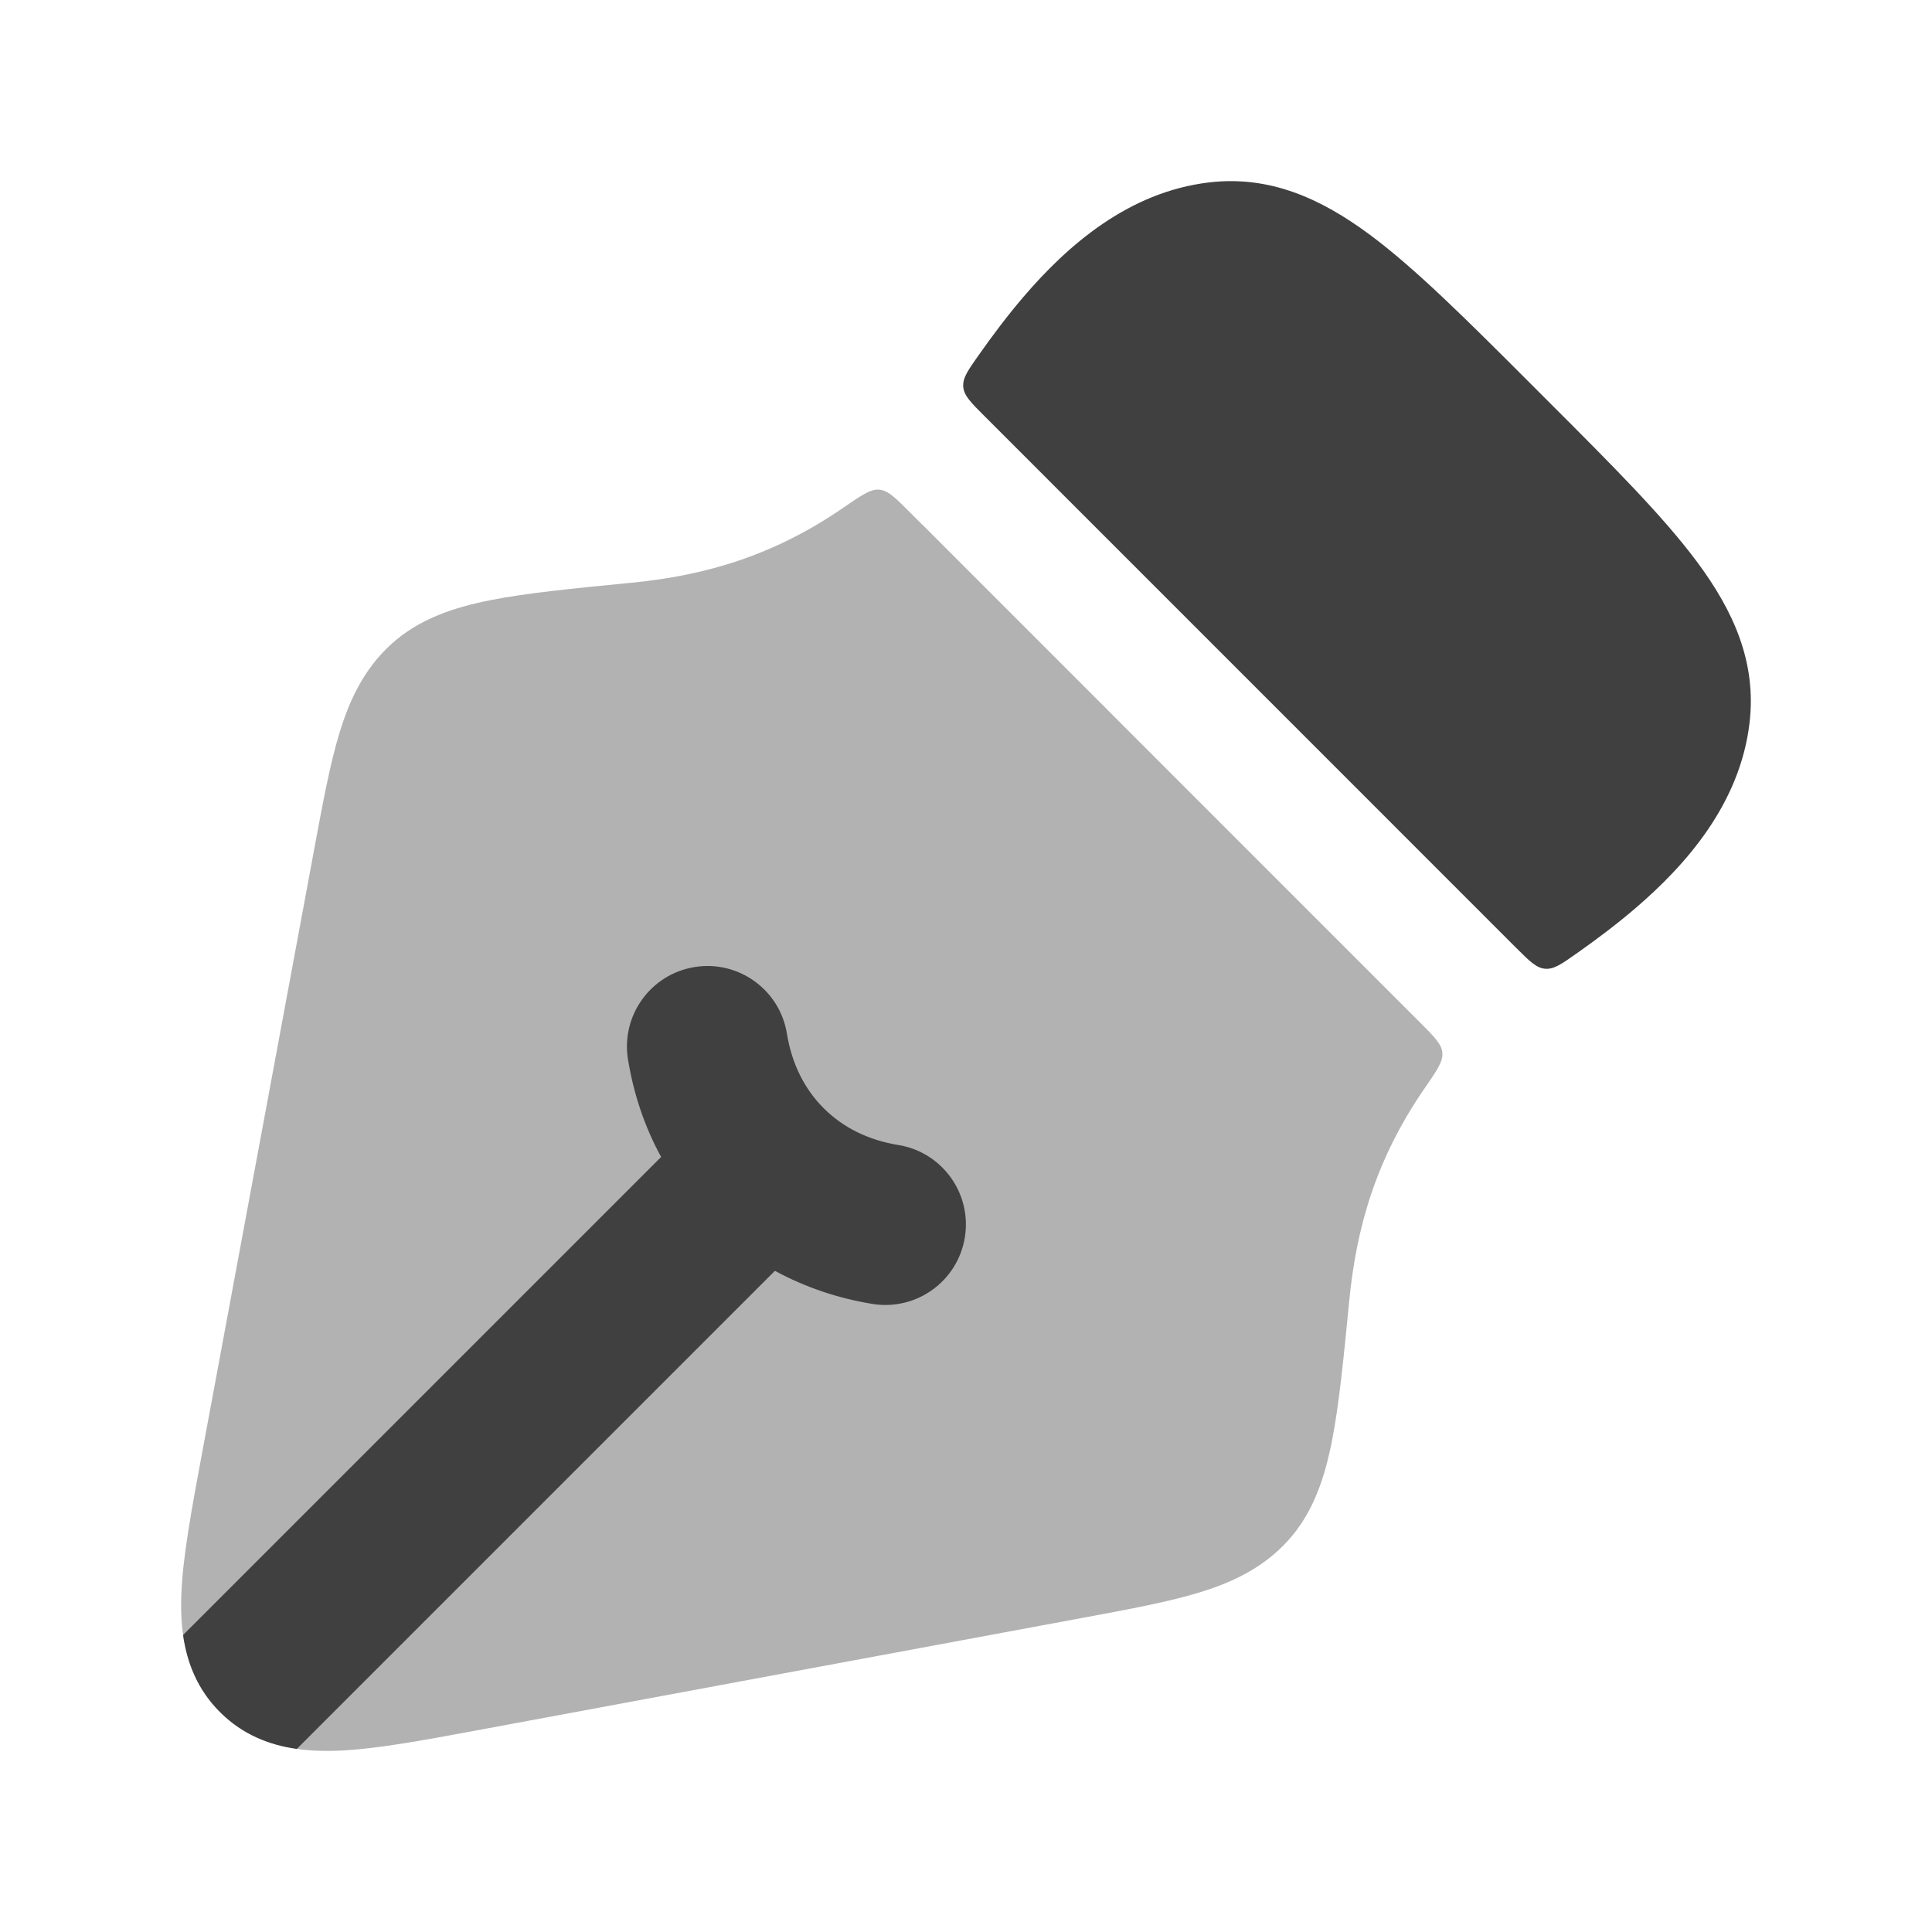<svg width="100" height="100" viewBox="0 0 100 100" fill="none" xmlns="http://www.w3.org/2000/svg">
<path opacity="0.4" d="M73.734 56.336C74.377 55.405 74.698 54.939 74.657 54.489C74.616 54.038 74.243 53.666 73.498 52.921L47.084 26.504C46.339 25.759 45.967 25.386 45.516 25.345C45.065 25.304 44.6 25.625 43.668 26.267C40.011 28.789 36.448 29.794 32.703 30.161L32.544 30.176C29.673 30.457 27.294 30.69 25.436 31.054C23.547 31.425 21.696 32.016 20.234 33.356C18.836 34.637 18.09 36.232 17.571 37.937C17.082 39.541 16.708 41.557 16.272 43.908L10.424 75.401C9.907 78.186 9.456 80.614 9.385 82.552C9.31 84.615 9.627 86.857 11.386 88.616C13.145 90.375 15.387 90.692 17.449 90.617C19.388 90.547 21.816 90.095 24.6 89.578L56.092 83.73C58.443 83.294 60.458 82.919 62.062 82.431C63.767 81.912 65.362 81.166 66.643 79.768C67.983 78.306 68.574 76.455 68.945 74.566C69.31 72.708 69.543 70.329 69.824 67.458L69.84 67.299C70.206 63.554 71.213 59.993 73.734 56.336Z" fill="#404040"/>
<path d="M79.145 19.78C75.927 16.562 73.265 13.9 70.885 12.137C68.378 10.281 65.724 9.068 62.572 9.443C58.405 9.939 55.252 12.705 52.975 15.365C52.155 16.324 51.375 17.361 50.652 18.387C50.097 19.175 49.819 19.569 49.858 20.024C49.897 20.478 50.246 20.828 50.945 21.526L78.47 49.055C79.169 49.753 79.519 50.102 79.973 50.142C80.427 50.181 80.822 49.903 81.61 49.347C82.637 48.624 83.674 47.844 84.633 47.023C87.293 44.747 90.059 41.593 90.555 37.426C90.93 34.275 89.718 31.62 87.861 29.113C86.099 26.734 83.436 24.071 80.218 20.854L79.145 19.78Z" fill="#404040"/>
<path d="M65.207 44.628L47.73 27.149C47.749 27.17 47.768 27.19 47.788 27.21L65.207 44.628Z" fill="#404040"/>
<path d="M15.365 90.523L40.111 65.777C41.691 66.64 43.401 67.205 45.16 67.491C47.432 67.859 49.572 66.317 49.941 64.045C50.31 61.774 48.767 59.634 46.496 59.265C44.942 59.013 43.635 58.362 42.634 57.361C41.633 56.361 40.983 55.053 40.73 53.499C40.362 51.228 38.221 49.686 35.95 50.054C33.678 50.423 32.136 52.564 32.505 54.835C32.79 56.594 33.355 58.304 34.219 59.884L9.477 84.626C9.676 86.04 10.207 87.435 11.386 88.615C12.563 89.791 13.955 90.322 15.365 90.523Z" fill="#404040"/>
</svg>
